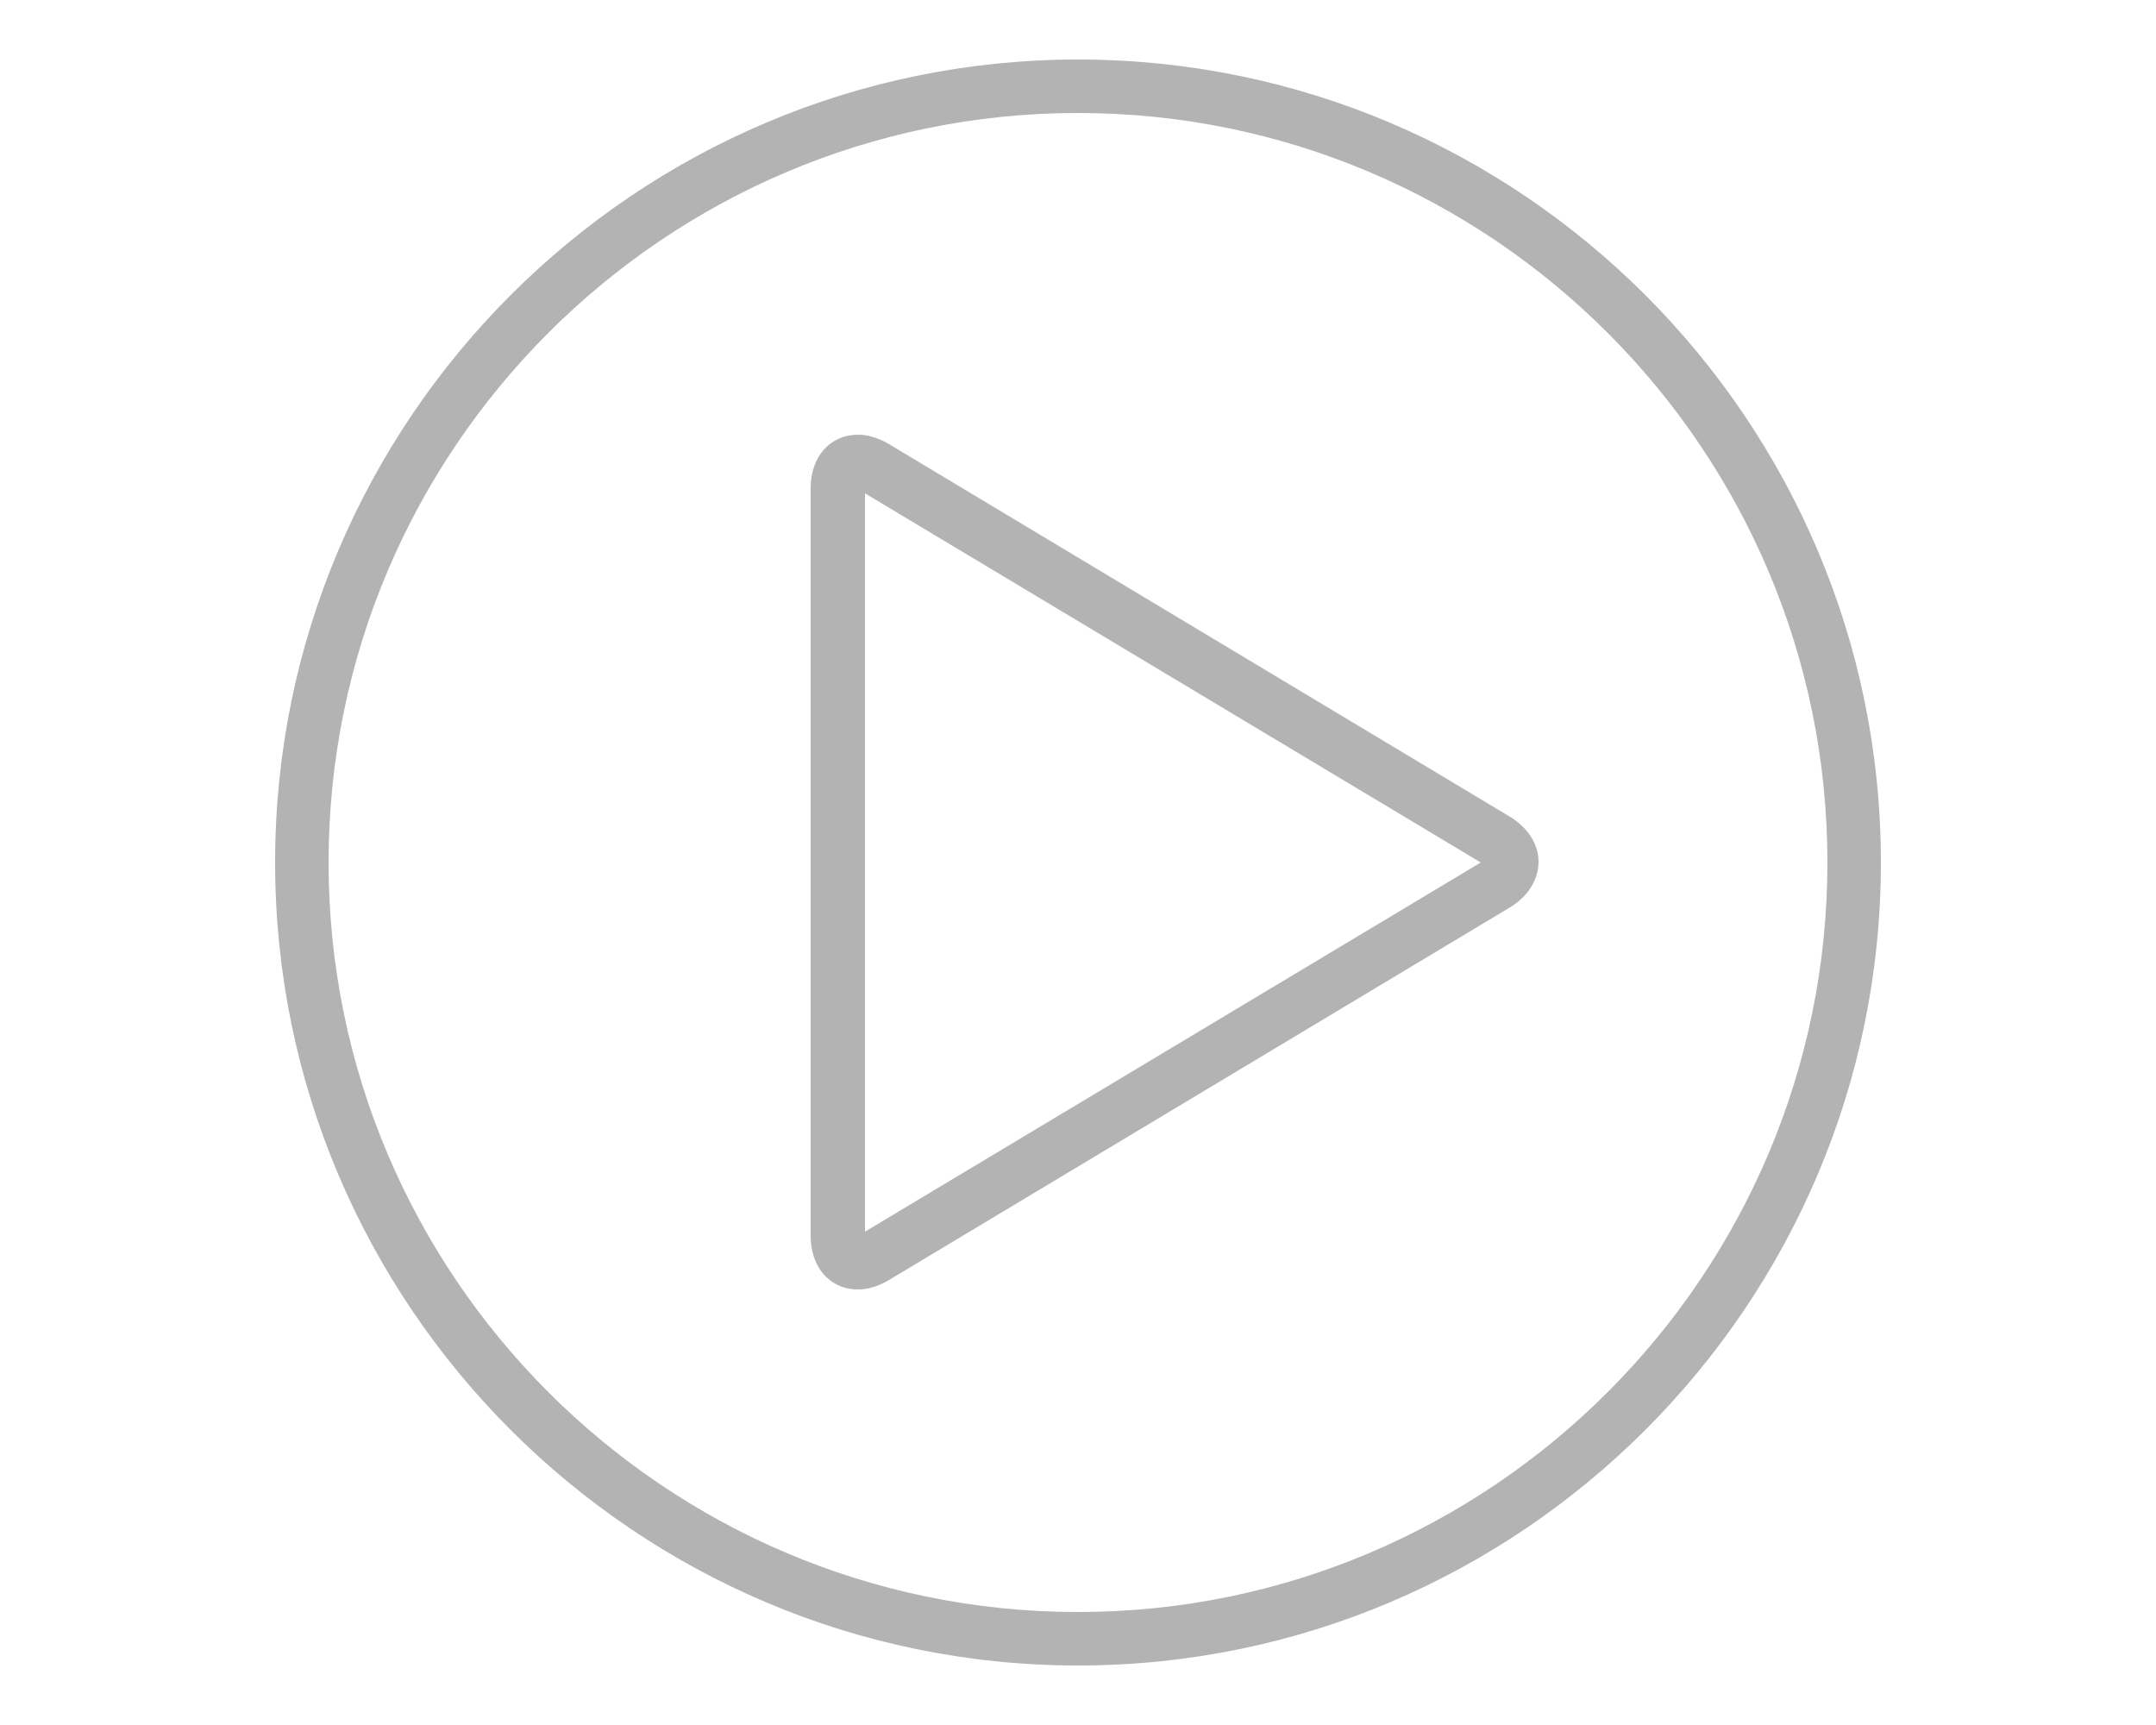<?xml version="1.0" encoding="utf-8"?>
<!-- Generator: Adobe Illustrator 28.0.0, SVG Export Plug-In . SVG Version: 6.00 Build 0)  -->
<svg version="1.1" id="Layer_1" xmlns="http://www.w3.org/2000/svg" xmlns:xlink="http://www.w3.org/1999/xlink" x="0px" y="0px"
	 viewBox="0 0 250 200" style="enable-background:new 0 0 250 200;" xml:space="preserve">
<style type="text/css">
	.st0{fill:#B3B3B3;}
</style>
<g>
	<path class="st0" d="M125,6.9c-51.3,0-93.1,41.8-93.1,93.1s41.8,93.1,93.1,93.1s93.1-41.8,93.1-93.1S176.3,6.9,125,6.9z M125,186.9
		c-47.9,0-86.9-39-86.9-86.9s39-86.9,86.9-86.9s86.9,39,86.9,86.9S172.9,186.9,125,186.9z"/>
	<path class="st0" d="M175.1,94.7l-72-43.2c-1.2-0.7-2.4-1.1-3.6-1.1c-3.2,0-5.5,2.5-5.5,6.2v86.7c0,3.6,2.2,6.2,5.5,6.2
		c1.2,0,2.4-0.4,3.6-1.1l72-43.2c2.1-1.3,3.3-3.2,3.3-5.3C178.4,97.9,177.2,96,175.1,94.7z M100.3,142.8V57.2l71.4,42.8L100.3,142.8
		z"/>
</g>
</svg>
